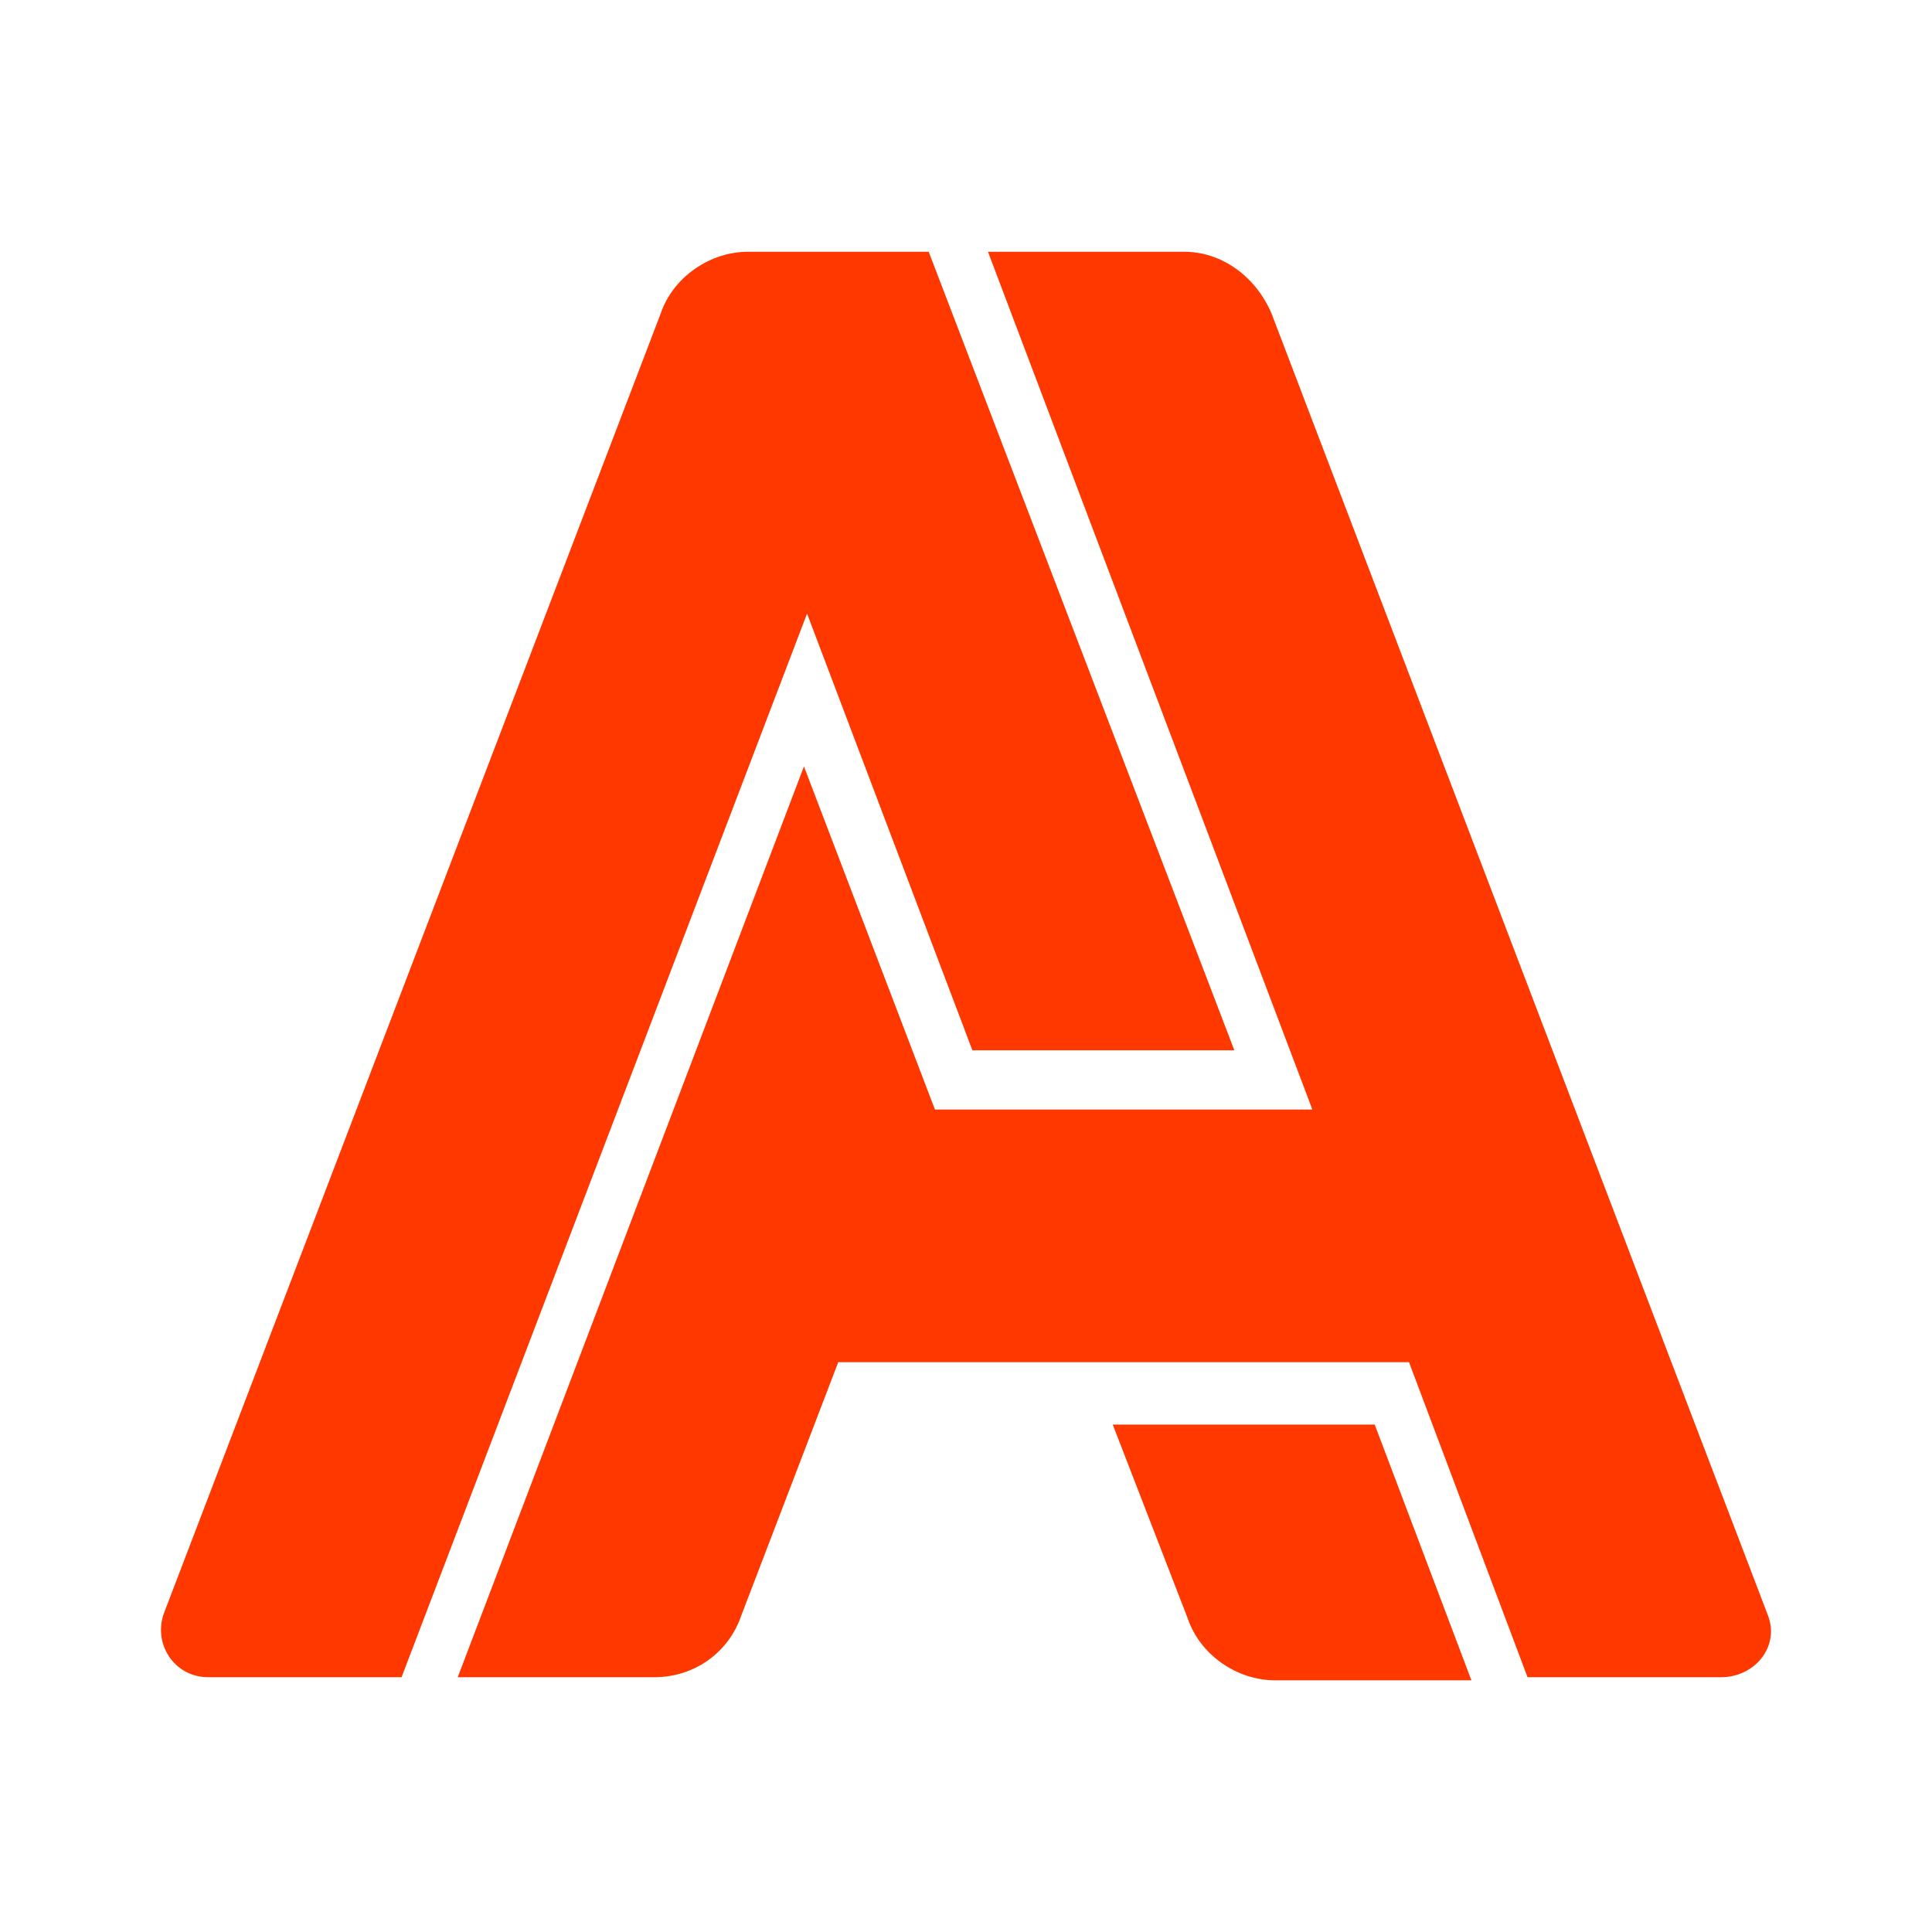 <svg width="40" height="40" viewBox="0 0 40 40" fill="none" xmlns="http://www.w3.org/2000/svg">
<path d="M25.556 21.745H20.132L16.709 12.704L8.314 34.725H4.311C3.6 34.725 3.148 34.014 3.406 33.369L13.674 6.504C13.932 5.73 14.707 5.213 15.482 5.213H19.228L25.556 21.745ZM36.599 33.433L26.331 6.504C26.008 5.73 25.298 5.213 24.523 5.213H20.455L27.171 22.972H19.357L16.645 15.868L9.477 34.725H13.545C14.384 34.725 15.095 34.208 15.353 33.433L17.355 28.203H29.172L31.626 34.725H35.63C36.34 34.725 36.857 34.079 36.599 33.433ZM24.587 33.498C24.846 34.273 25.621 34.789 26.396 34.789H30.464L28.462 29.494H23.038L24.587 33.498Z" fill="#FF3800"/>
</svg>
